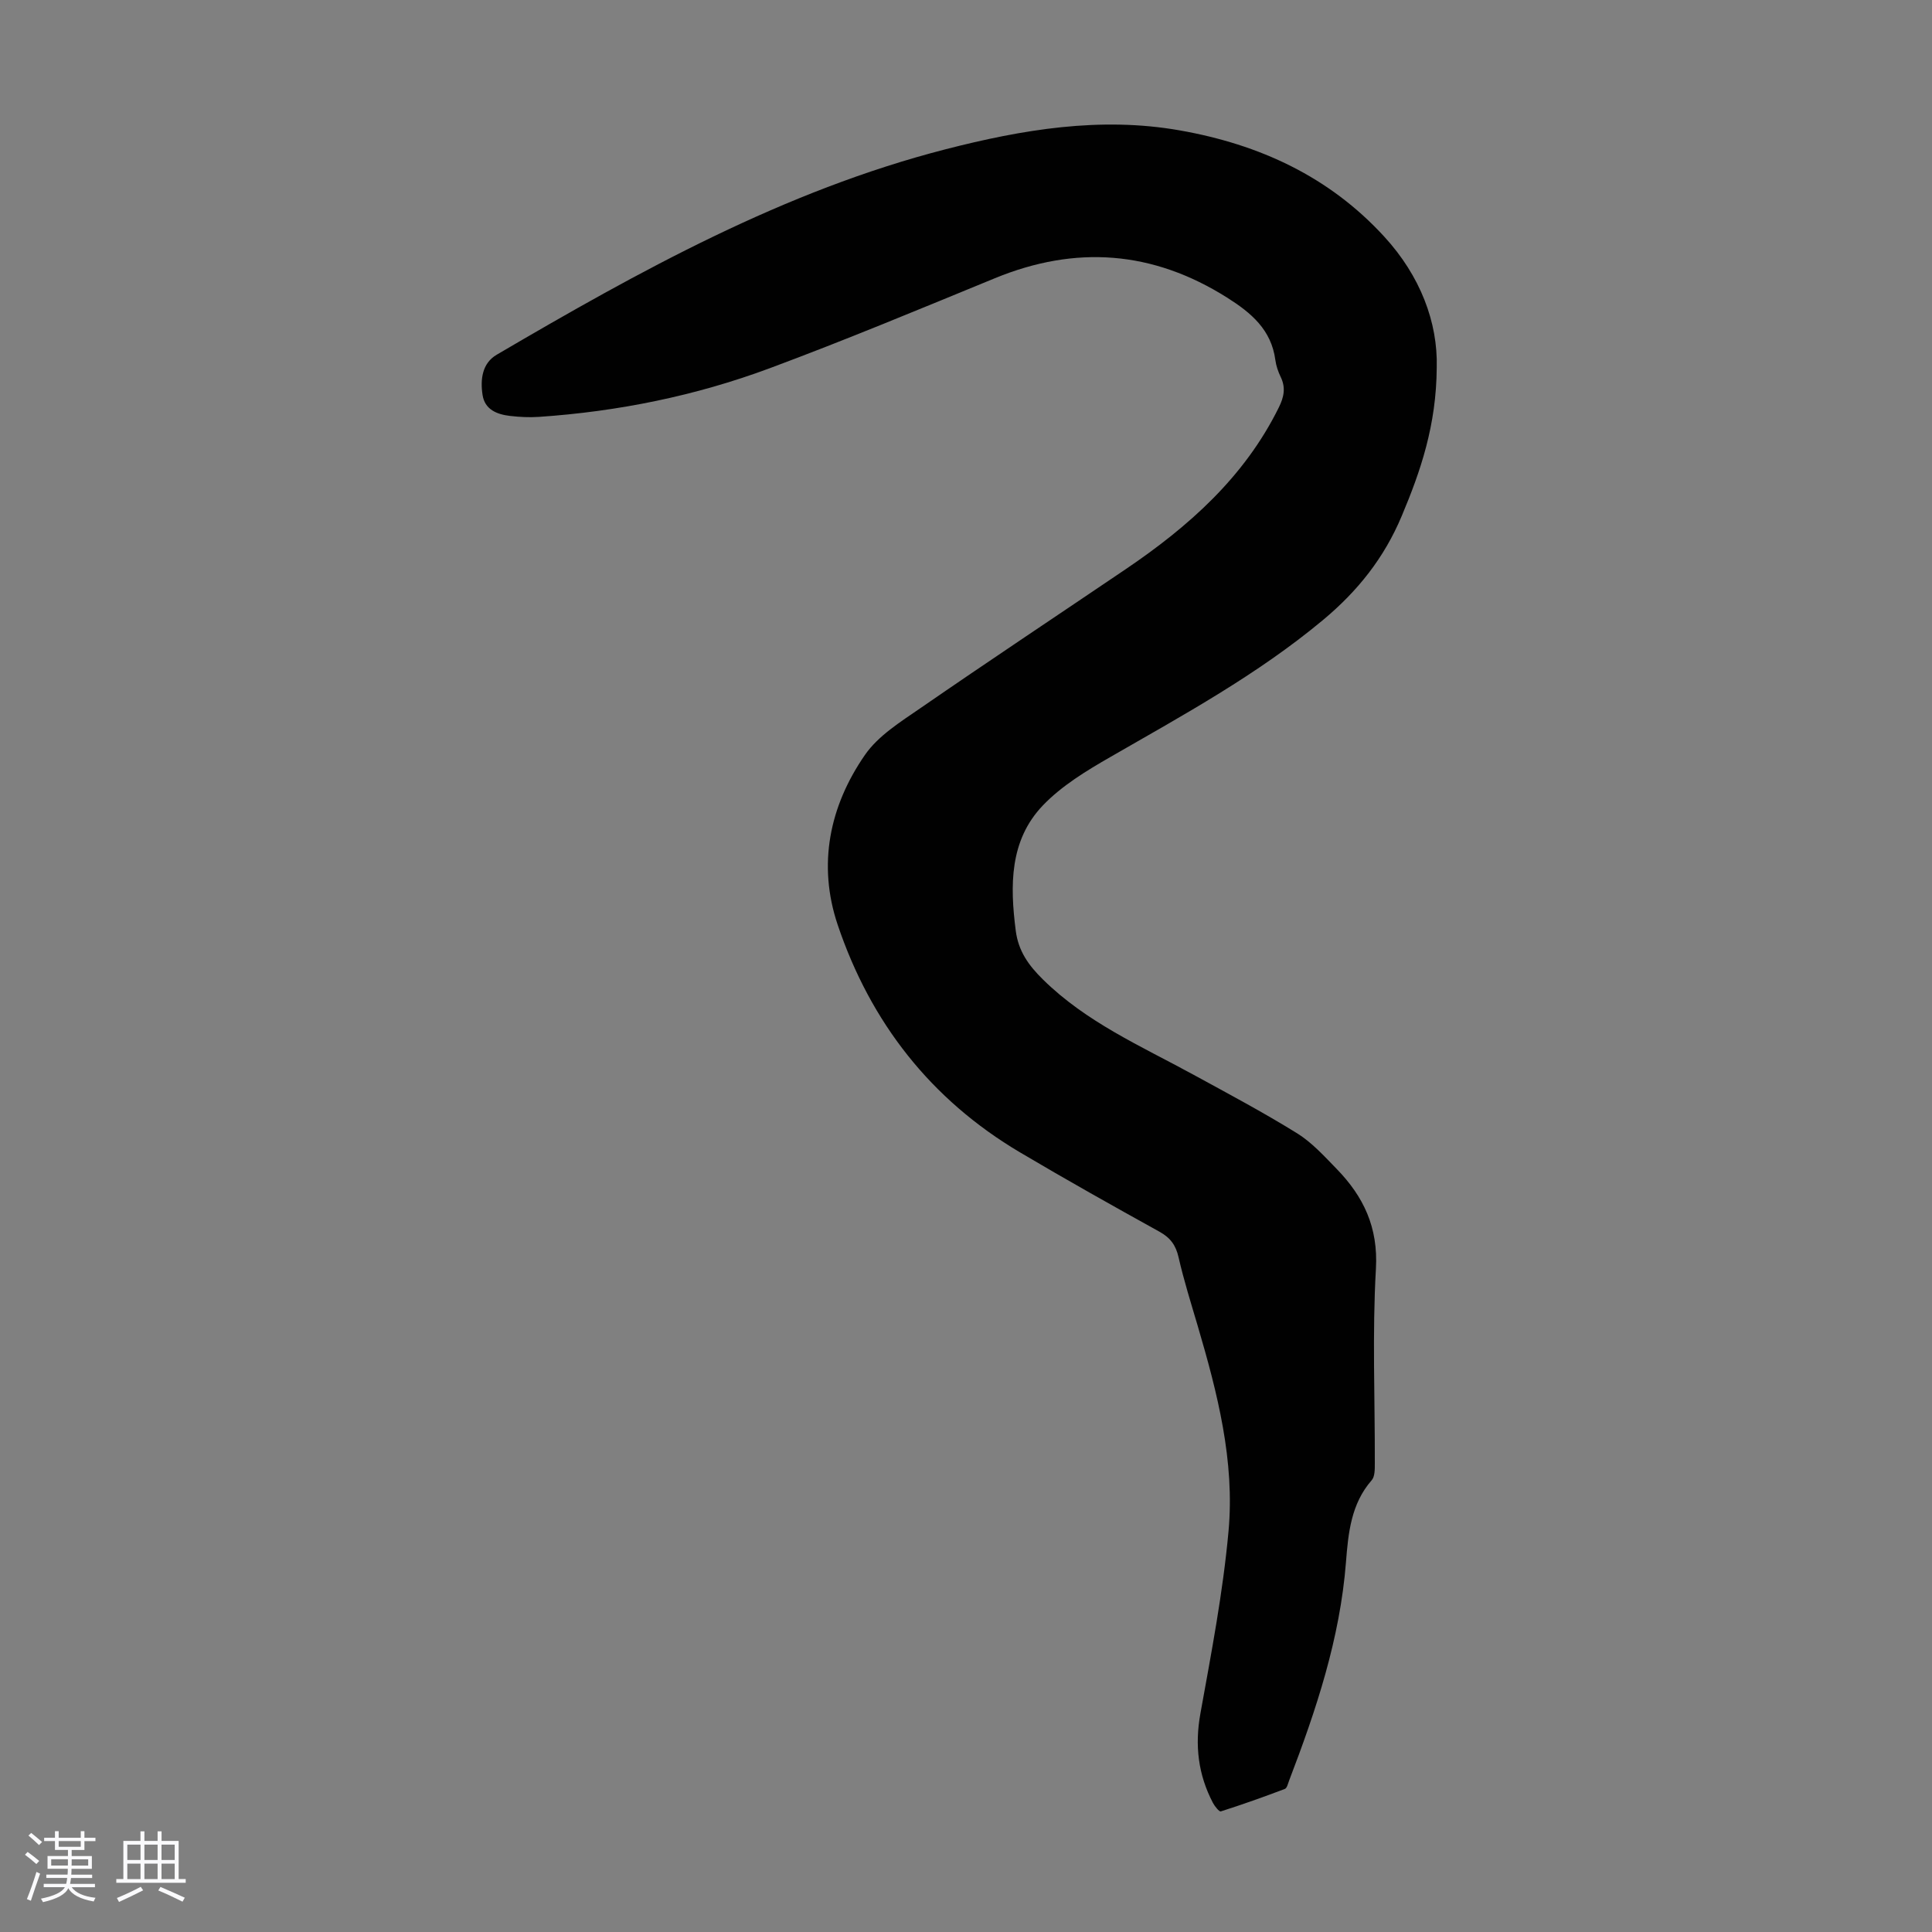 <svg enable-background="new 0 0 400 400" viewBox="0 0 400 400" xmlns="http://www.w3.org/2000/svg"><rect x="0" y="0" width="400" height="400" fill="#808080" stroke="none"/><path d="m5.17 384 .55-.58c.85.61 1.65 1.24 2.4 1.87l-.59.64c-.83-.73-1.62-1.38-2.36-1.93m1.22 9.53-.82-.34c.71-1.76 1.37-3.64 1.98-5.63.24.13.5.25.76.36-.6 1.67-1.24 3.54-1.92 5.61m-.5-13.5.57-.54c.56.44 1.31 1.06 2.26 1.87l-.64.64c-.68-.66-1.41-1.32-2.19-1.97m3.25.46h2.24v-1.36h.77v1.36h4.57v-1.36h.76v1.36h2.28v.69h-2.28v1.84h-2.64v1.26h4.18v2.64h-4.21c0 .45-.02.86-.05 1.21h4.32v.69h-4.38c-.04.34-.1.75-.19 1.22h5.15v.69h-4.82c.87 1.19 2.51 1.92 4.93 2.19-.17.31-.3.57-.37.76-2.77-.49-4.52-1.41-5.26-2.76-.56 1.26-2.3 2.23-5.24 2.9-.12-.24-.26-.48-.43-.72 2.73-.55 4.38-1.34 4.96-2.38h-4.38v-.69h4.65c.1-.38.17-.79.21-1.22h-4.32v-.69h4.4c.03-.34.05-.75.05-1.21h-4.2v-2.64h4.23v-1.26h-2.69v-1.84h-2.24zm1.46 4.46v1.29h3.45c.01-.4.02-.57.01-.53v-.32-.45h-3.46zm1.55-2.59h4.57v-1.19h-4.57zm6.11 2.59h-3.42v.77c-.01.19-.01.37-.02.53h3.44z" fill="#fafafc"/><path d="m32.63 379.16h.82v1.98h3.54v7.89h1.46v.78h-14.37v-.78h1.46v-7.89h3.54v-1.98h.82v1.98h2.73zm-3.49 11.48.5.73c-1.61.82-3.28 1.63-5 2.41-.13-.27-.28-.55-.44-.82 1.75-.72 3.4-1.49 4.94-2.32m-2.78-5.55h2.73v-3.18h-2.73zm0 3.95h2.73v-3.2h-2.73zm3.54-3.95h2.73v-3.18h-2.73zm0 3.95h2.73v-3.2h-2.73zm7.89 4.68c-1.84-.92-3.51-1.7-5.02-2.32l.45-.73c1.89.8 3.57 1.55 5.04 2.23zm-1.62-11.81h-2.73v3.18h2.73zm-2.73 7.13h2.73v-3.2h-2.73z" fill="#fafafc"/><path d="m297.46 76.1c-.08 11.97-3.33 21.42-7.26 30.76-3.63 8.64-9.08 15.51-16.34 21.55-13.53 11.26-28.8 19.59-43.92 28.29-4.98 2.86-10.12 5.97-14.03 10.06-6.92 7.24-6.81 16.59-5.61 25.93.54 4.19 2.6 7.12 5.64 10.11 8.97 8.84 20.27 13.77 31.03 19.64 7.25 3.96 14.55 7.84 21.57 12.19 3.08 1.91 5.64 4.75 8.21 7.39 5.56 5.72 8.61 12.1 8.12 20.66-.77 13.39-.19 26.85-.23 40.28 0 1.19.03 2.73-.64 3.5-4.3 4.9-4.86 11-5.33 16.95-1.23 15.81-6.16 30.59-11.77 45.23-.24.62-.43 1.57-.89 1.74-4.38 1.66-8.79 3.23-13.25 4.65-.33.11-1.26-1.05-1.64-1.77-3.06-5.85-3.78-11.91-2.59-18.49 2.26-12.52 4.67-25.07 5.82-37.72 1.33-14.55-2.29-28.65-6.38-42.55-1.39-4.71-2.87-9.41-3.96-14.19-.57-2.51-1.7-4.05-3.96-5.3-9.68-5.36-19.34-10.78-28.86-16.42-18.49-10.94-30.96-26.94-37.76-47.13-4.18-12.42-1.71-24.53 5.64-35.15 2.75-3.98 7.35-6.84 11.47-9.68 14.08-9.72 28.33-19.18 42.5-28.77 13.03-8.82 24.58-19.04 31.71-33.47 1.07-2.15 1.49-4.1.41-6.33-.53-1.1-.95-2.31-1.11-3.51-.83-6.29-5.02-9.8-10.02-12.95-15.37-9.69-31.29-10.88-48.04-4-15.49 6.36-30.96 12.81-46.66 18.65-15.36 5.71-31.37 8.95-47.75 10.06-1.99.14-4.03.03-6.01-.2-2.69-.32-5.2-1.31-5.66-4.34-.49-3.18-.11-6.55 2.93-8.33 29.56-17.33 59.54-33.96 92.99-42.55 15.74-4.04 31.94-6.81 48.45-3.89 16.46 2.9 30.92 9.55 42.33 22.01 7.44 8.11 11.1 17.73 10.85 27.09z" fill="#010101"/></svg>